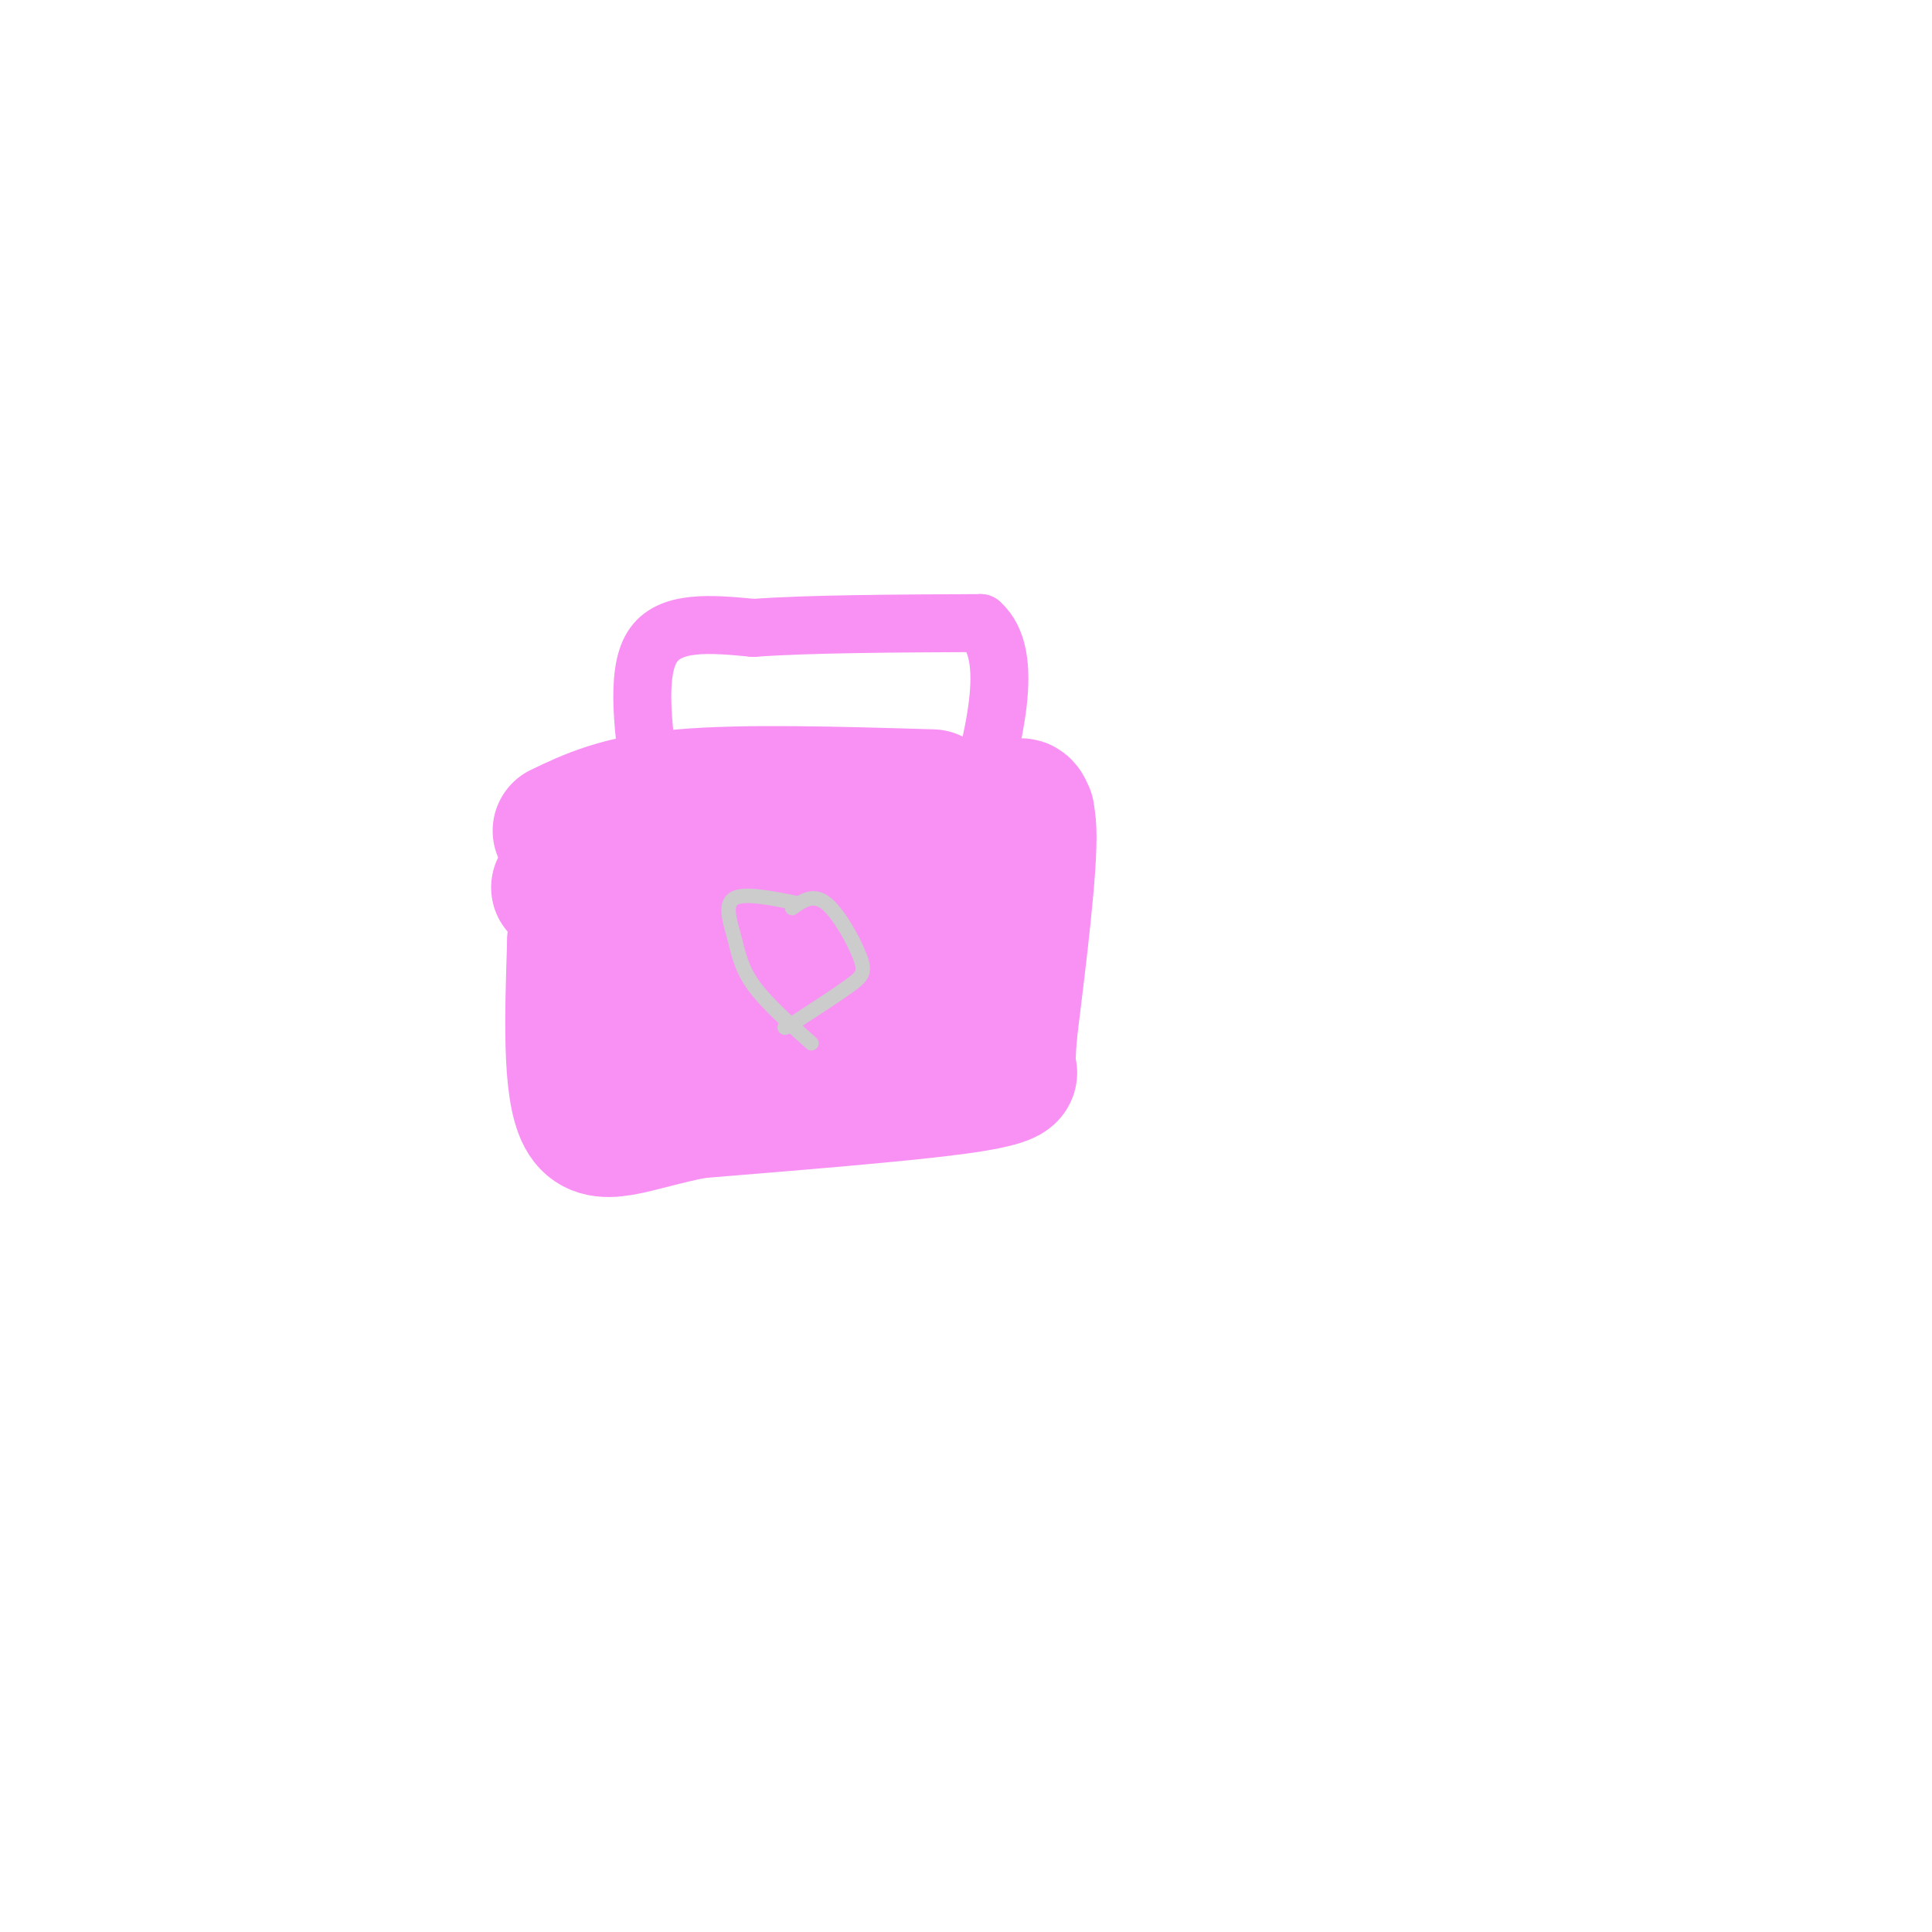<svg viewBox='0 0 400 400' version='1.1' xmlns='http://www.w3.org/2000/svg' xmlns:xlink='http://www.w3.org/1999/xlink'><g fill='none' stroke='#F990F4' stroke-width='28' stroke-linecap='round' stroke-linejoin='round'><path d='M139,168c0.000,0.000 66.000,0.000 66,0'/><path d='M205,168c11.405,0.262 6.917,0.917 6,0c-0.917,-0.917 1.738,-3.405 2,4c0.262,7.405 -1.869,24.702 -4,42'/><path d='M209,214c-0.607,8.190 -0.125,7.667 0,8c0.125,0.333 -0.107,1.524 -11,3c-10.893,1.476 -32.446,3.238 -54,5'/><path d='M144,230c-13.422,2.600 -19.978,6.600 -23,1c-3.022,-5.600 -2.511,-20.800 -2,-36'/><path d='M119,195c0.286,-7.702 2.000,-8.958 0,-10c-2.000,-1.042 -7.714,-1.869 3,-1c10.714,0.869 37.857,3.435 65,6'/><path d='M187,190c10.556,5.289 4.444,15.511 -7,20c-11.444,4.489 -28.222,3.244 -45,2'/><path d='M135,212c-8.022,1.200 -5.578,3.200 -4,-3c1.578,-6.200 2.289,-20.600 3,-35'/><path d='M122,174c0.000,0.000 -1.000,25.000 -1,25'/><path d='M116,172c6.083,-2.917 12.167,-5.833 25,-7c12.833,-1.167 32.417,-0.583 52,0'/></g>
<g fill='none' stroke='#F990F4' stroke-width='12' stroke-linecap='round' stroke-linejoin='round'><path d='M135,164c-1.750,-12.167 -3.500,-24.333 0,-30c3.500,-5.667 12.250,-4.833 21,-4'/><path d='M156,130c11.333,-0.833 29.167,-0.917 47,-1'/><path d='M203,129c7.500,6.667 2.750,23.833 -2,41'/></g>
<g fill='none' stroke='#CCCCCC' stroke-width='3' stroke-linecap='round' stroke-linejoin='round'><path d='M164,188c2.179,-1.536 4.357,-3.071 7,-1c2.643,2.071 5.750,7.750 7,11c1.250,3.250 0.643,4.071 -2,6c-2.643,1.929 -7.321,4.964 -12,8'/><path d='M164,212c-2.167,1.333 -1.583,0.667 -1,0'/><path d='M165,187c-5.446,-1.101 -10.893,-2.202 -13,-1c-2.107,1.202 -0.875,4.708 0,8c0.875,3.292 1.393,6.369 4,10c2.607,3.631 7.304,7.815 12,12'/></g>
</svg>